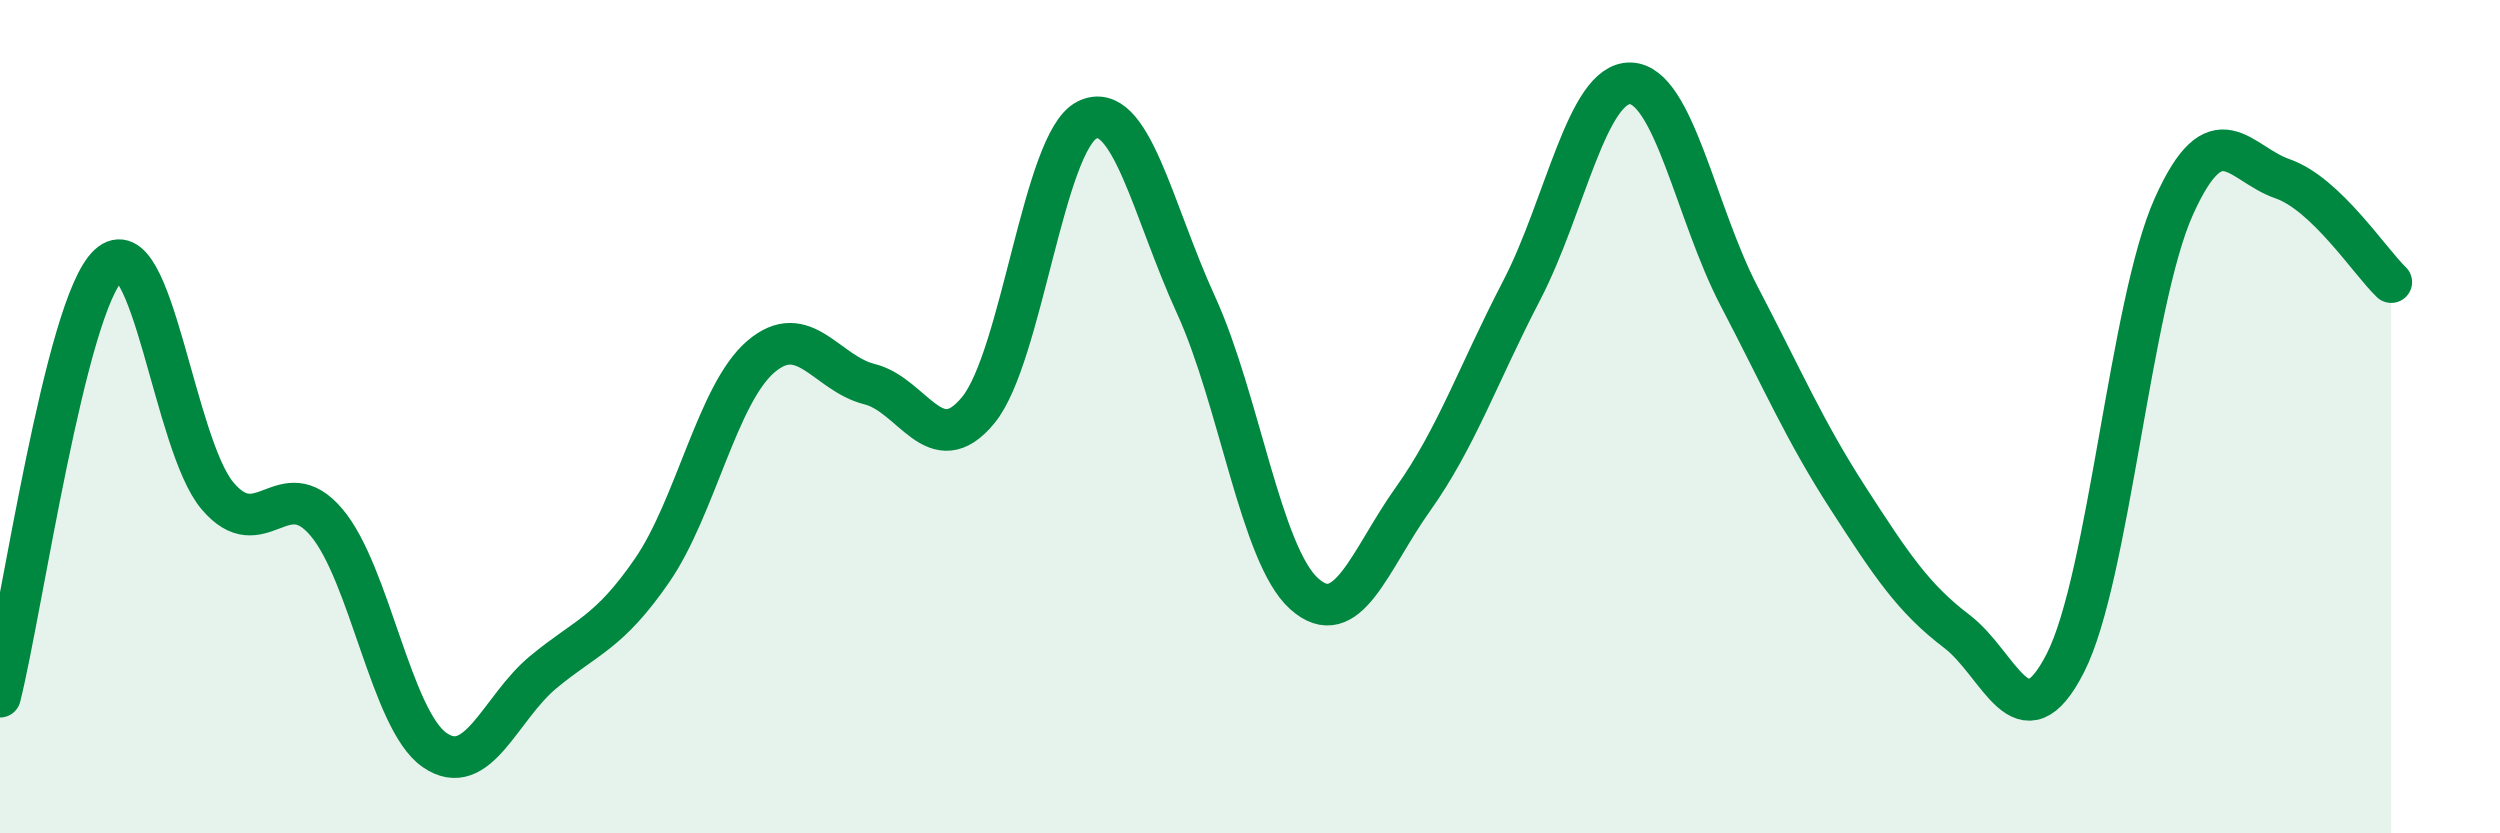 
    <svg width="60" height="20" viewBox="0 0 60 20" xmlns="http://www.w3.org/2000/svg">
      <path
        d="M 0,16.72 C 0.52,14.65 1.57,7.32 2.61,6.36 C 3.65,5.4 4.18,10.67 5.22,11.9 C 6.26,13.13 6.79,11.31 7.83,12.53 C 8.87,13.75 9.39,17.28 10.43,18 C 11.47,18.72 12,16.99 13.04,16.13 C 14.08,15.27 14.61,15.2 15.65,13.69 C 16.69,12.18 17.22,9.45 18.26,8.56 C 19.3,7.67 19.83,8.96 20.87,9.22 C 21.91,9.48 22.44,11.11 23.48,9.84 C 24.52,8.57 25.05,3.39 26.09,2.88 C 27.13,2.37 27.66,5.04 28.7,7.31 C 29.74,9.58 30.26,13.32 31.3,14.25 C 32.34,15.18 32.87,13.44 33.91,11.98 C 34.95,10.52 35.48,8.97 36.52,6.97 C 37.56,4.97 38.09,1.97 39.13,2 C 40.17,2.03 40.7,5.12 41.74,7.11 C 42.78,9.1 43.31,10.34 44.35,11.95 C 45.39,13.56 45.92,14.36 46.96,15.15 C 48,15.94 48.53,17.95 49.57,15.91 C 50.61,13.87 51.13,7.28 52.17,4.96 C 53.21,2.64 53.74,3.93 54.78,4.29 C 55.82,4.65 56.87,6.27 57.39,6.77L57.39 20L0 20Z"
        fill="#008740"
        opacity="0.1"
        stroke-linecap="round"
        stroke-linejoin="round"
      />
      <path
        d="M 0,16.72 C 0.52,14.65 1.57,7.32 2.61,6.36 C 3.65,5.4 4.18,10.67 5.22,11.9 C 6.26,13.13 6.79,11.31 7.83,12.53 C 8.87,13.75 9.39,17.28 10.43,18 C 11.47,18.72 12,16.99 13.04,16.13 C 14.08,15.27 14.61,15.2 15.65,13.69 C 16.69,12.18 17.22,9.45 18.26,8.56 C 19.3,7.67 19.83,8.96 20.87,9.22 C 21.91,9.48 22.44,11.11 23.48,9.84 C 24.52,8.57 25.05,3.39 26.09,2.88 C 27.13,2.37 27.66,5.04 28.7,7.31 C 29.74,9.58 30.26,13.32 31.3,14.25 C 32.34,15.18 32.87,13.44 33.91,11.98 C 34.95,10.52 35.48,8.97 36.52,6.97 C 37.56,4.97 38.09,1.97 39.13,2 C 40.17,2.03 40.7,5.12 41.74,7.11 C 42.78,9.1 43.31,10.34 44.35,11.95 C 45.39,13.56 45.92,14.36 46.96,15.15 C 48,15.94 48.53,17.95 49.57,15.91 C 50.61,13.87 51.13,7.28 52.17,4.96 C 53.21,2.64 53.74,3.93 54.78,4.29 C 55.82,4.65 56.87,6.27 57.39,6.77"
        stroke="#008740"
        stroke-width="1"
        fill="none"
        stroke-linecap="round"
        stroke-linejoin="round"
      />
    </svg>
  